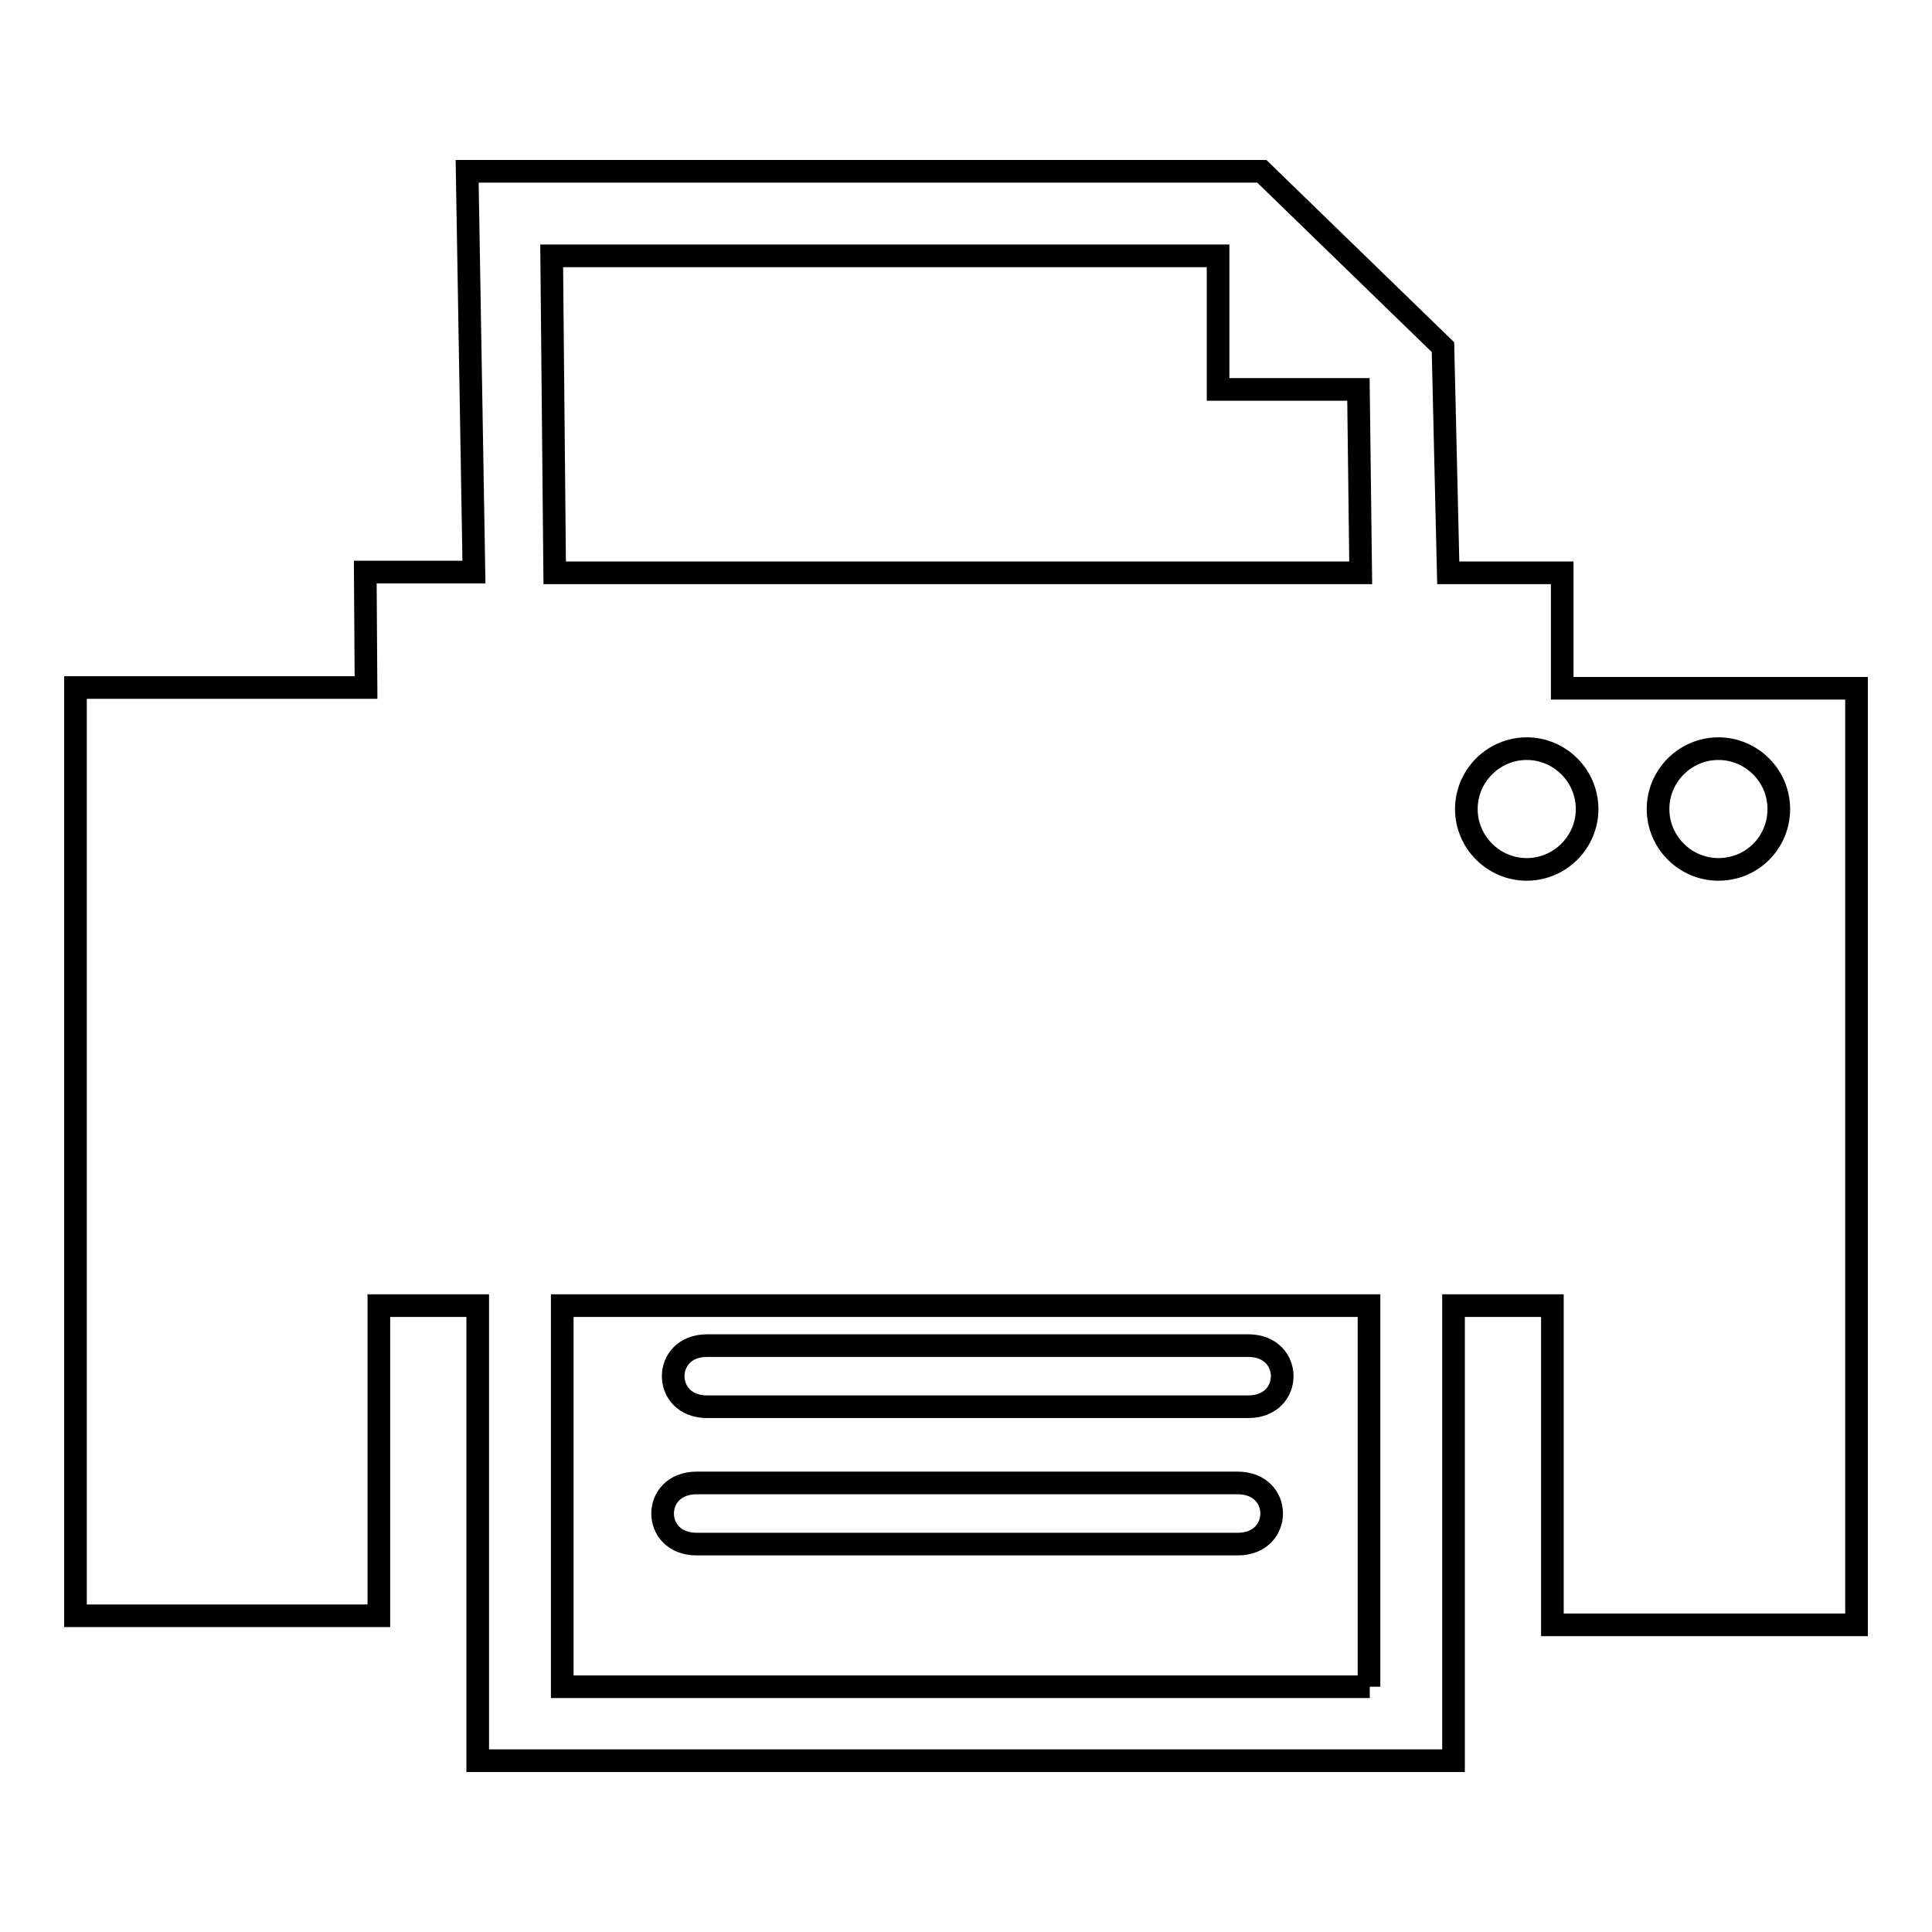 <?xml version="1.0" encoding="utf-8"?>
<!-- Svg Vector Icons : http://www.onlinewebfonts.com/icon -->
<!DOCTYPE svg PUBLIC "-//W3C//DTD SVG 1.1//EN" "http://www.w3.org/Graphics/SVG/1.1/DTD/svg11.dtd">
<svg version="1.1" xmlns="http://www.w3.org/2000/svg" xmlns:xlink="http://www.w3.org/1999/xlink" x="0px" y="0px" viewBox="0 0 256 256" enable-background="new 0 0 256 256" xml:space="preserve">
<g><g><g><g id="_x31_37_14_"><g><path stroke-width="3" fill-opacity="0" stroke="#000000"  d="M207,91.2V75.9h-15.1L191.2,46l-24-23.3H61.9l0.9,53.1H48.4l0.1,15.3H10v78.9v2.9v41.2h40.2V173h13.1v60.3h129.3V173h13.1v42.3H246V173v-1.8v-80H207z M73.1,33.9h88.3v17.7H180l0.3,24.3H73.5L73.1,33.9z M181.5,223.5H74.5V173h106.9V223.5z M202.3,115.2c-4.4,0-8-3.6-8-8c0-4.4,3.6-8,8-8c4.4,0,8,3.6,8,8C210.3,111.6,206.7,115.2,202.3,115.2z M227.7,115.2c-4.4,0-8-3.6-8-8c0-4.4,3.6-8,8-8c4.4,0,8,3.6,8,8C235.7,111.6,232.2,115.2,227.7,115.2z"/><path stroke-width="3" fill-opacity="0" stroke="#000000"  d="M93.7,186.4c23.9,0,47.8,0,71.7,0c6,0,6-8.1,0-8.1c-23.9,0-47.8,0-71.7,0C87.7,178.3,87.7,186.4,93.7,186.4z"/><path stroke-width="3" fill-opacity="0" stroke="#000000"  d="M92.3,204.6c23.9,0,47.8,0,71.7,0c6,0,6-8.1,0-8.1c-23.9,0-47.8,0-71.7,0C86.3,196.5,86.3,204.6,92.3,204.6z"/></g></g></g><g></g><g></g><g></g><g></g><g></g><g></g><g></g><g></g><g></g><g></g><g></g><g></g><g></g><g></g><g></g></g></g>
</svg>